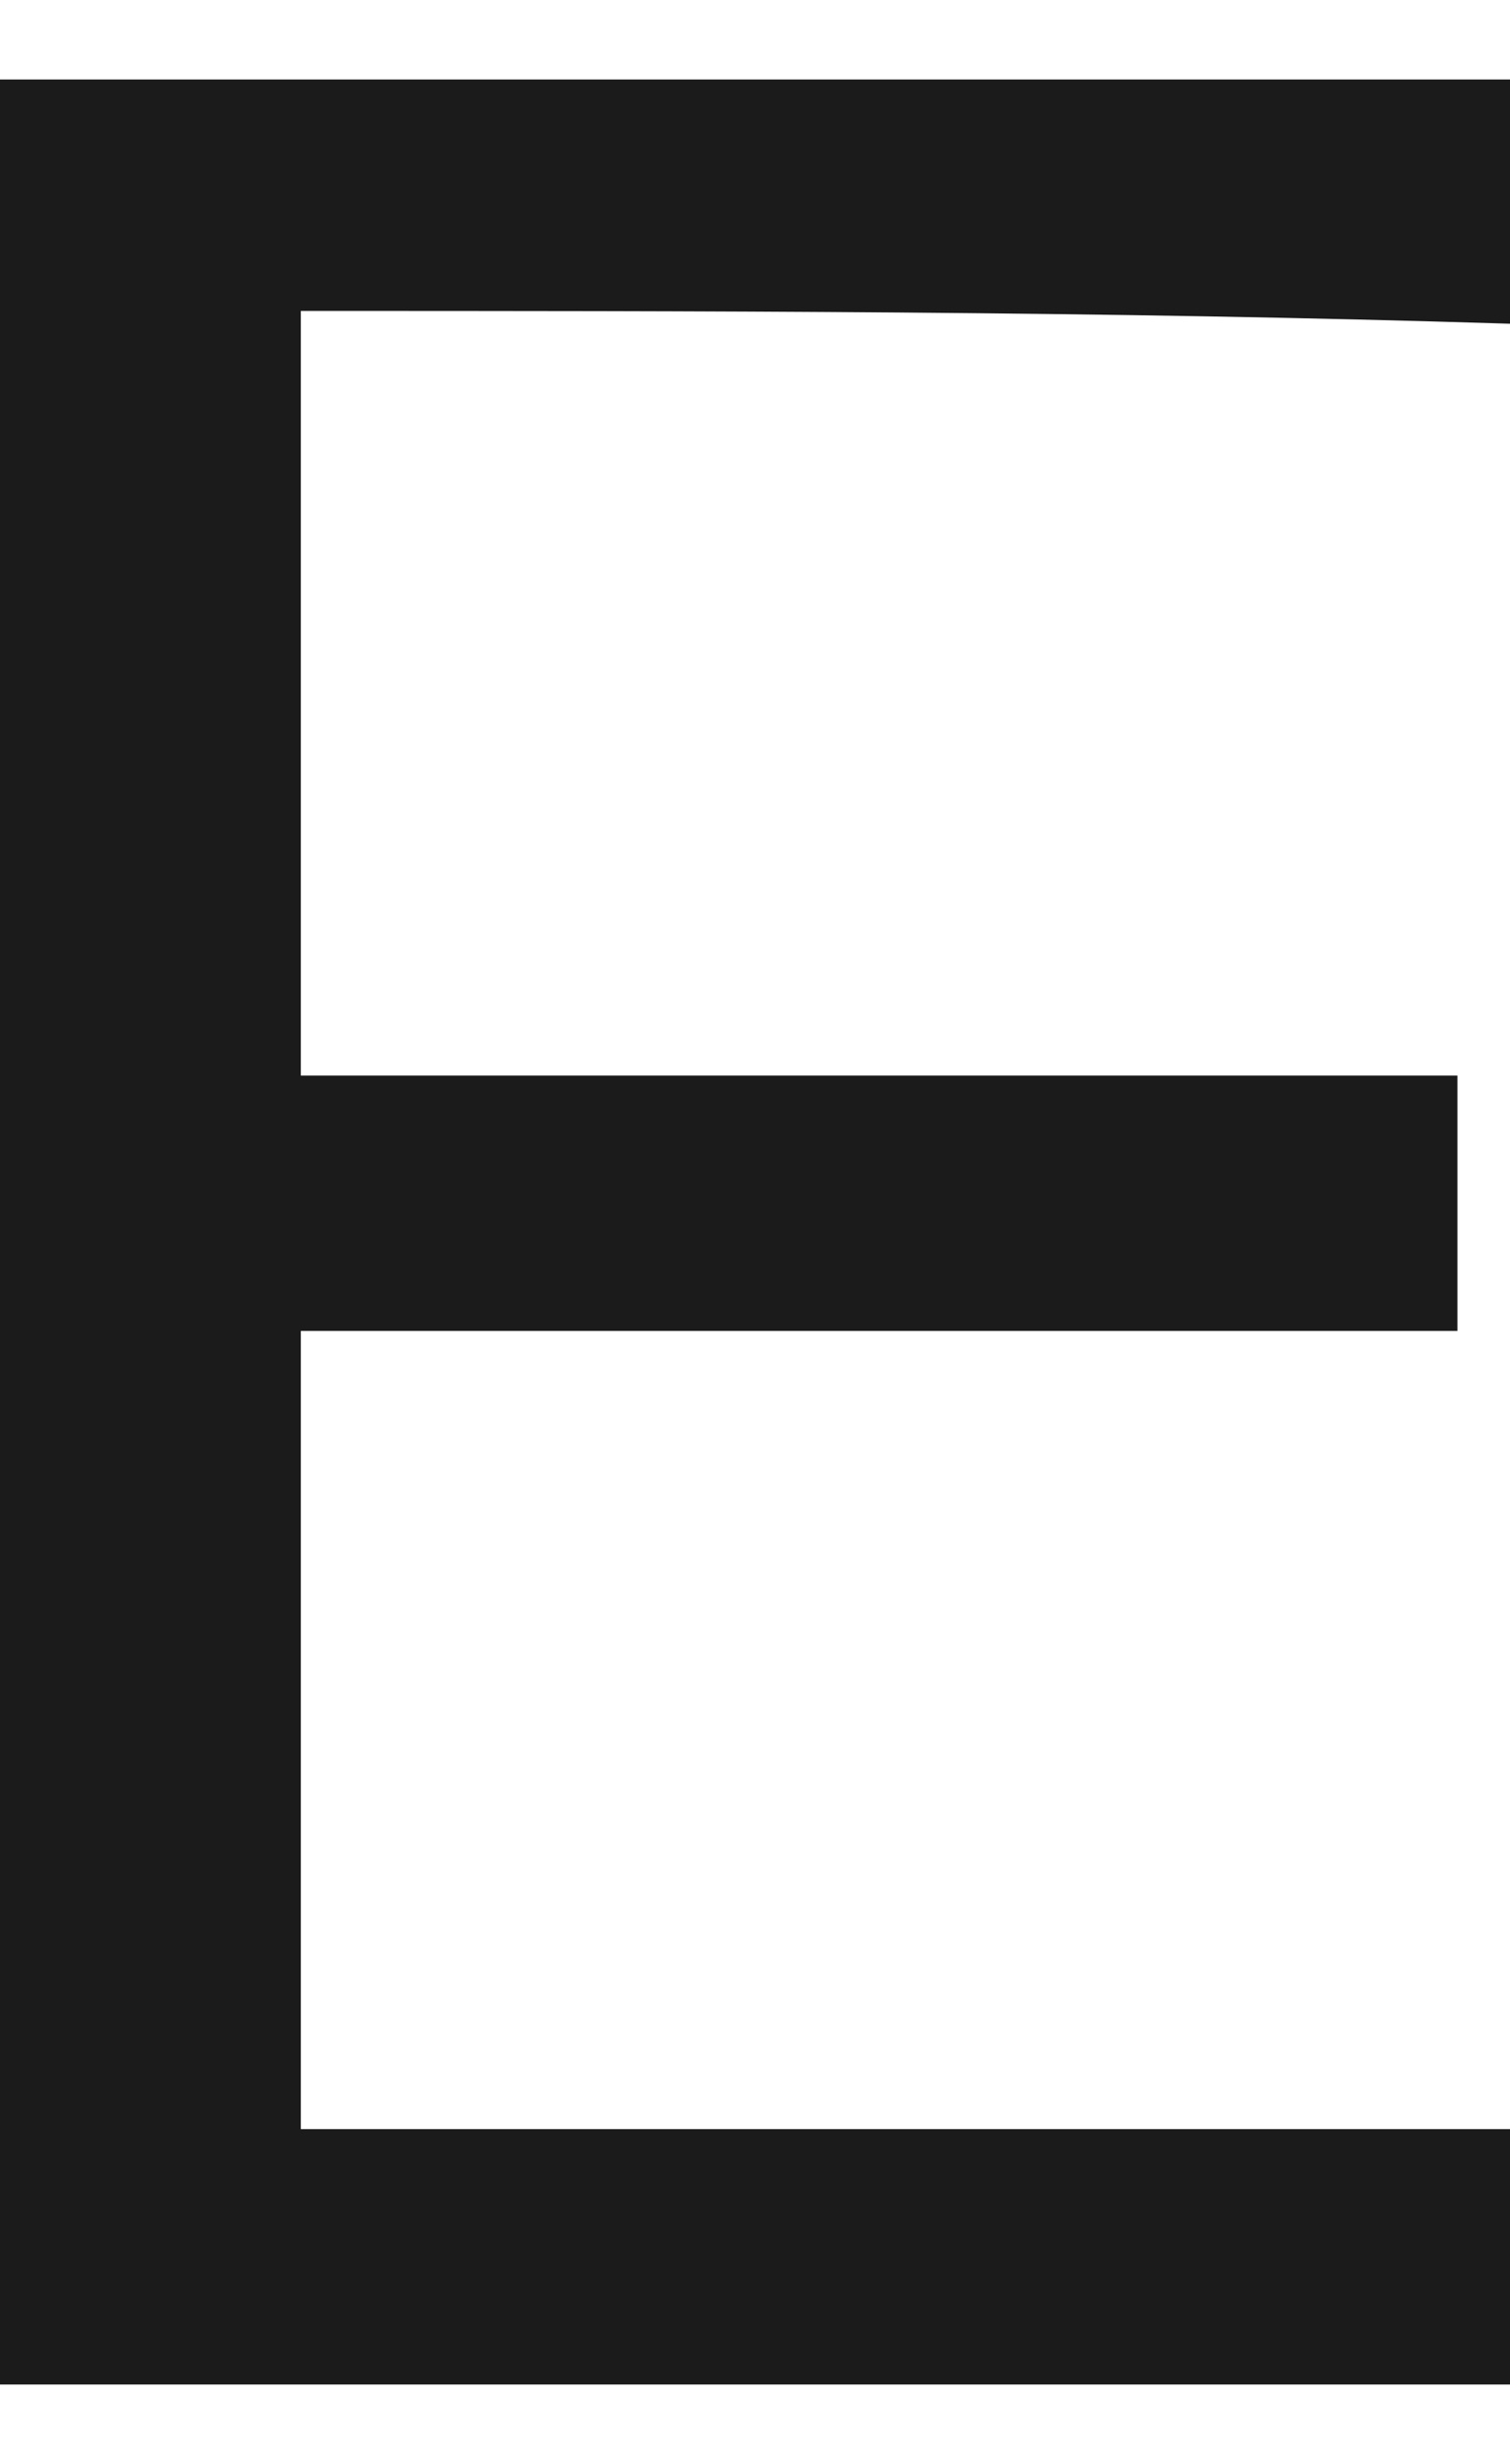 <?xml version="1.0" encoding="UTF-8"?> <svg xmlns="http://www.w3.org/2000/svg" width="19" height="31" viewBox="0 0 19 31" fill="none"><path d="M3.785 3.912C3.785 7.125 3.785 10.319 3.785 13.532C8.629 13.532 13.493 13.532 18.338 13.532C18.338 14.516 18.338 15.62 18.338 16.745C13.493 16.745 8.629 16.745 3.785 16.745C3.785 20.099 3.785 23.433 3.785 26.787C8.894 26.787 13.871 26.787 19 26.787C19 27.771 19 28.875 19 30C12.717 30 6.283 30 0 30C0 20.24 0 10.62 0 1C6.283 1 12.717 1 19 1C19 1.984 19 3.089 19 4.073C13.871 3.912 8.762 3.912 3.785 3.912Z" fill="#1B1B1B"></path></svg> 